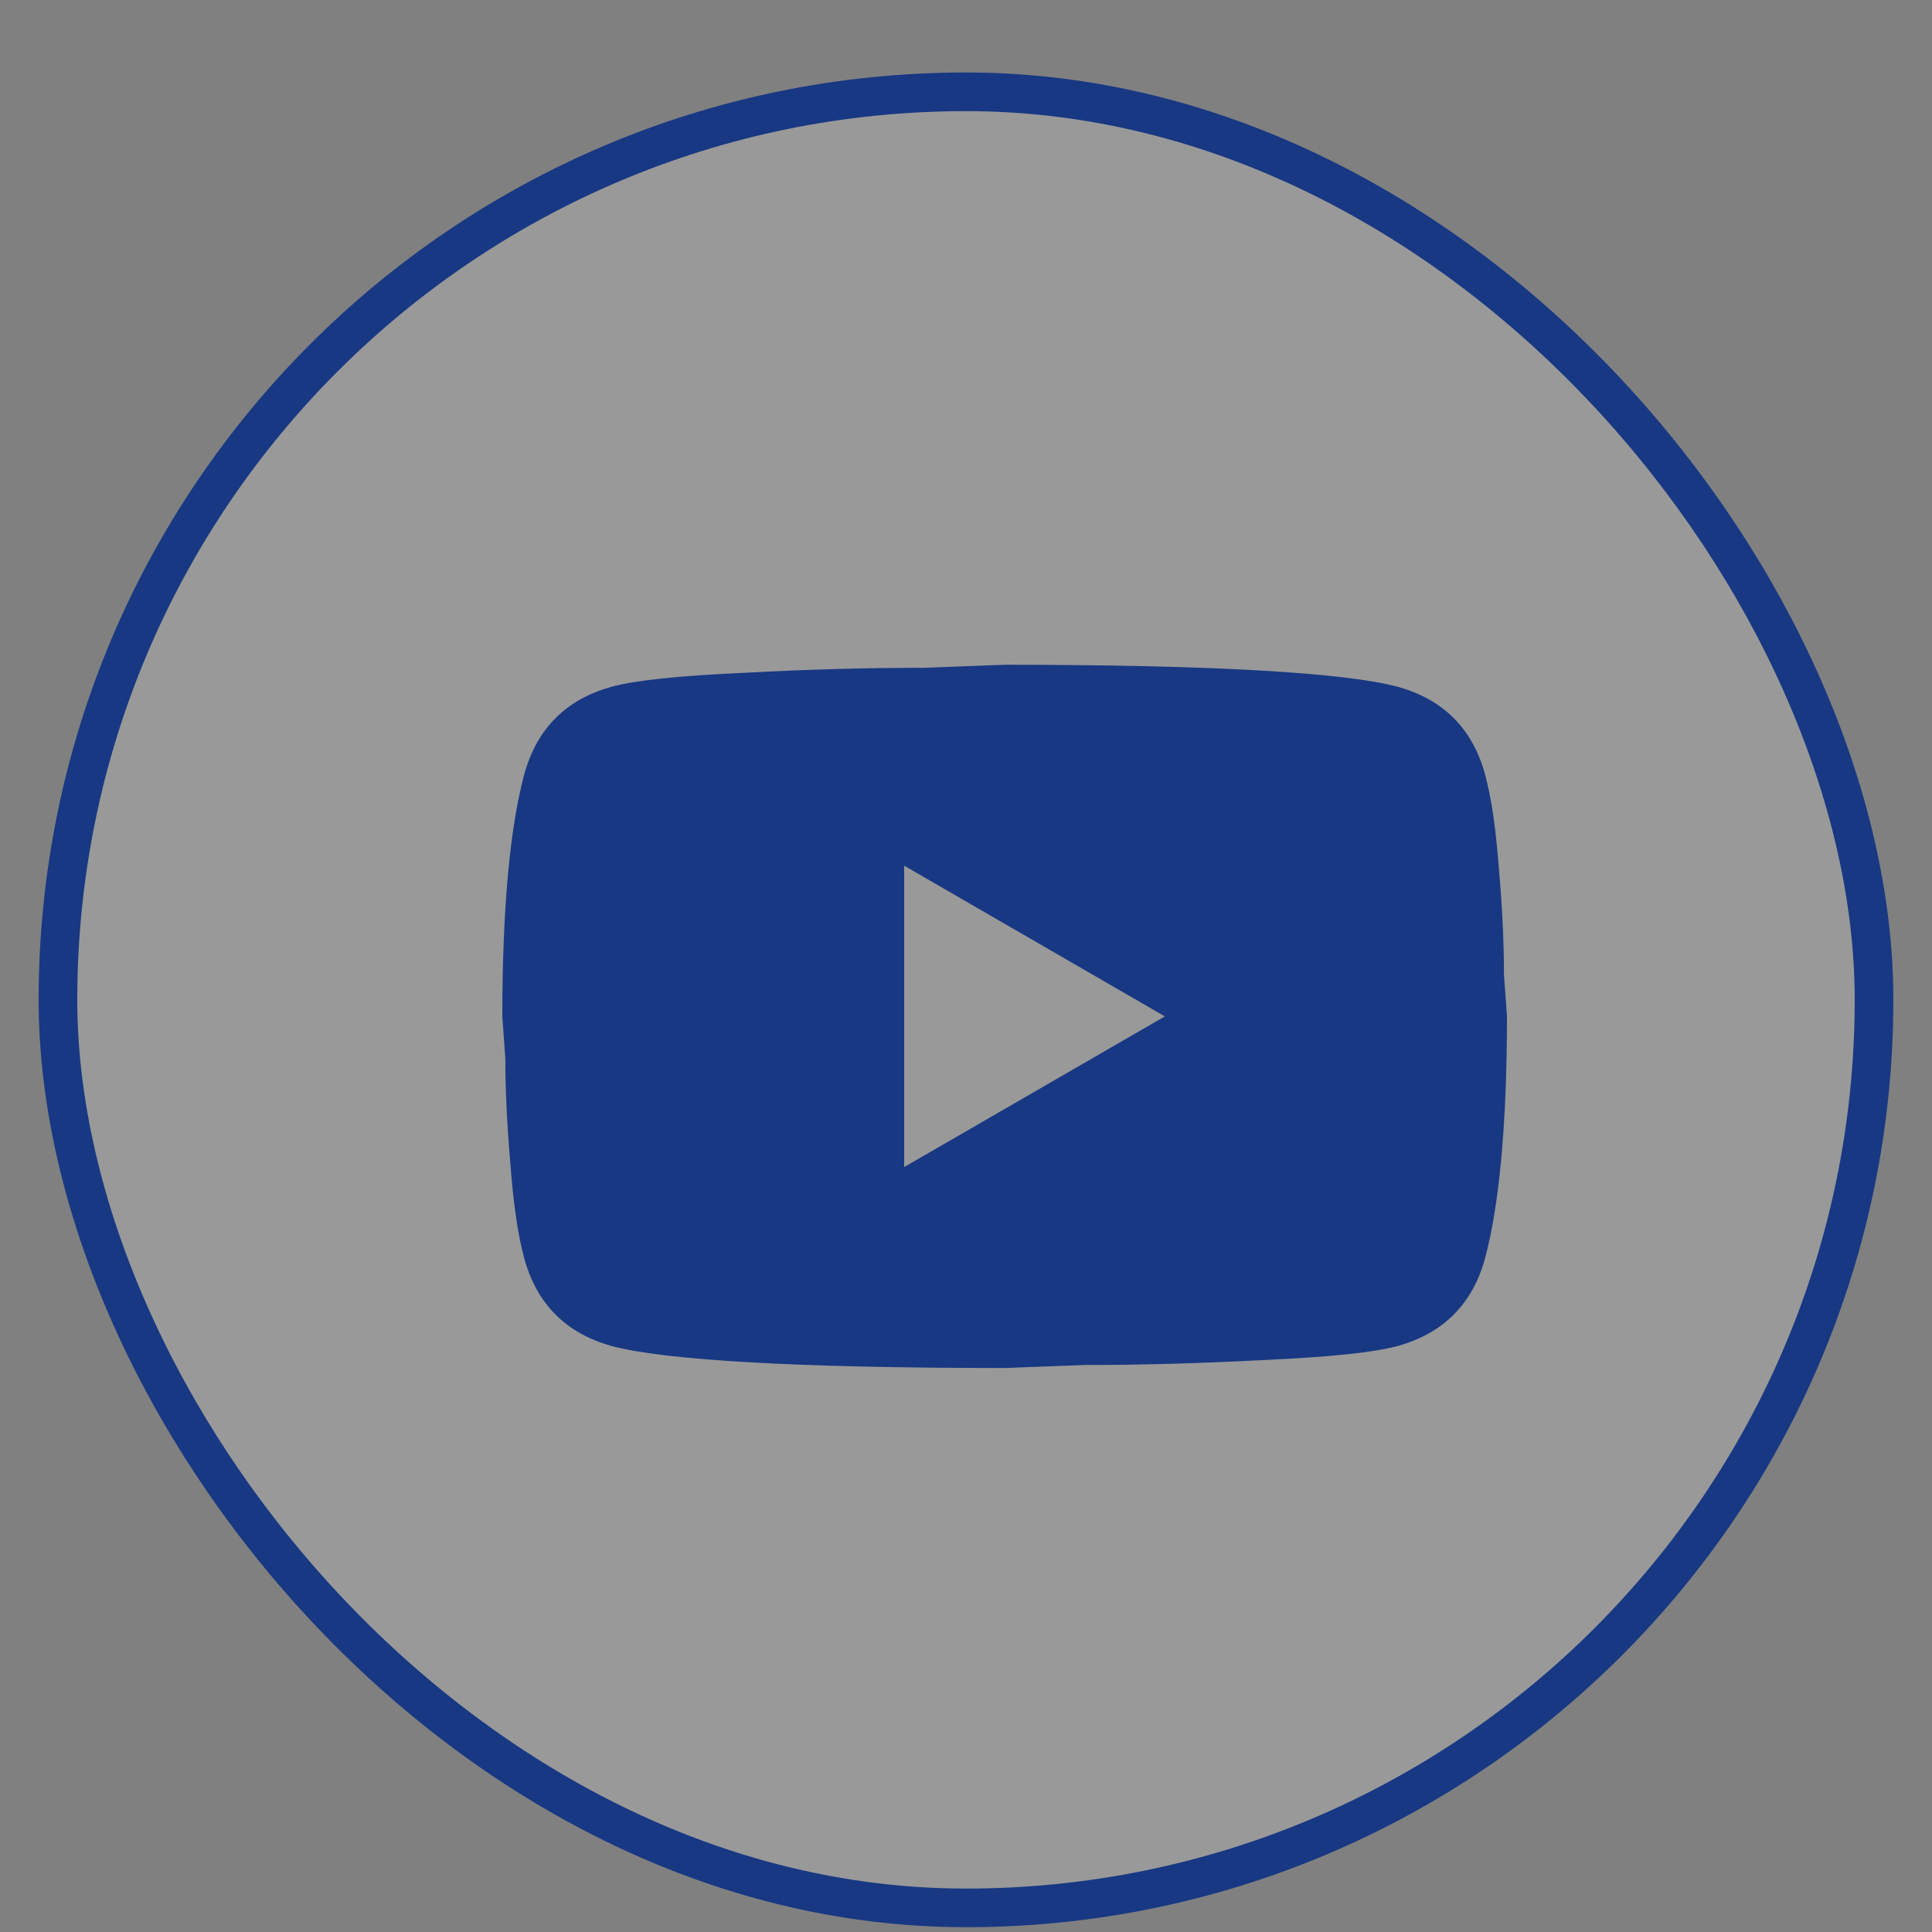 <svg width="25" height="25" viewBox="0 0 25 25" fill="none" xmlns="http://www.w3.org/2000/svg">
<rect x="0" y="0" width="25" height="25" fill="#808080" stroke="none"/>
<rect x="0.75" y="1.188" width="23.5" height="23.5" rx="11.75" fill="white" fill-opacity="0.2"/>
<rect x="0.75" y="1.188" width="23.5" height="23.5" rx="11.75" stroke="#183883" stroke-width="0.5"/>
<path d="M11.7 15.102L15.073 13.152L11.7 11.202V15.102ZM19.214 10.012C19.299 10.318 19.357 10.727 19.396 11.247C19.442 11.767 19.461 12.216 19.461 12.606L19.5 13.152C19.5 14.575 19.396 15.622 19.214 16.291C19.052 16.876 18.674 17.253 18.09 17.416C17.784 17.5 17.225 17.559 16.367 17.598C15.522 17.643 14.748 17.663 14.034 17.663L13 17.702C10.277 17.702 8.58 17.598 7.91 17.416C7.325 17.253 6.949 16.876 6.786 16.291C6.702 15.986 6.643 15.576 6.604 15.056C6.559 14.536 6.539 14.088 6.539 13.698L6.5 13.152C6.5 11.728 6.604 10.682 6.786 10.012C6.949 9.427 7.325 9.05 7.91 8.888C8.216 8.803 8.775 8.745 9.633 8.706C10.478 8.66 11.252 8.641 11.966 8.641L13 8.602C15.723 8.602 17.42 8.706 18.09 8.888C18.674 9.05 19.052 9.427 19.214 10.012Z" fill="#183883"/>
</svg>
